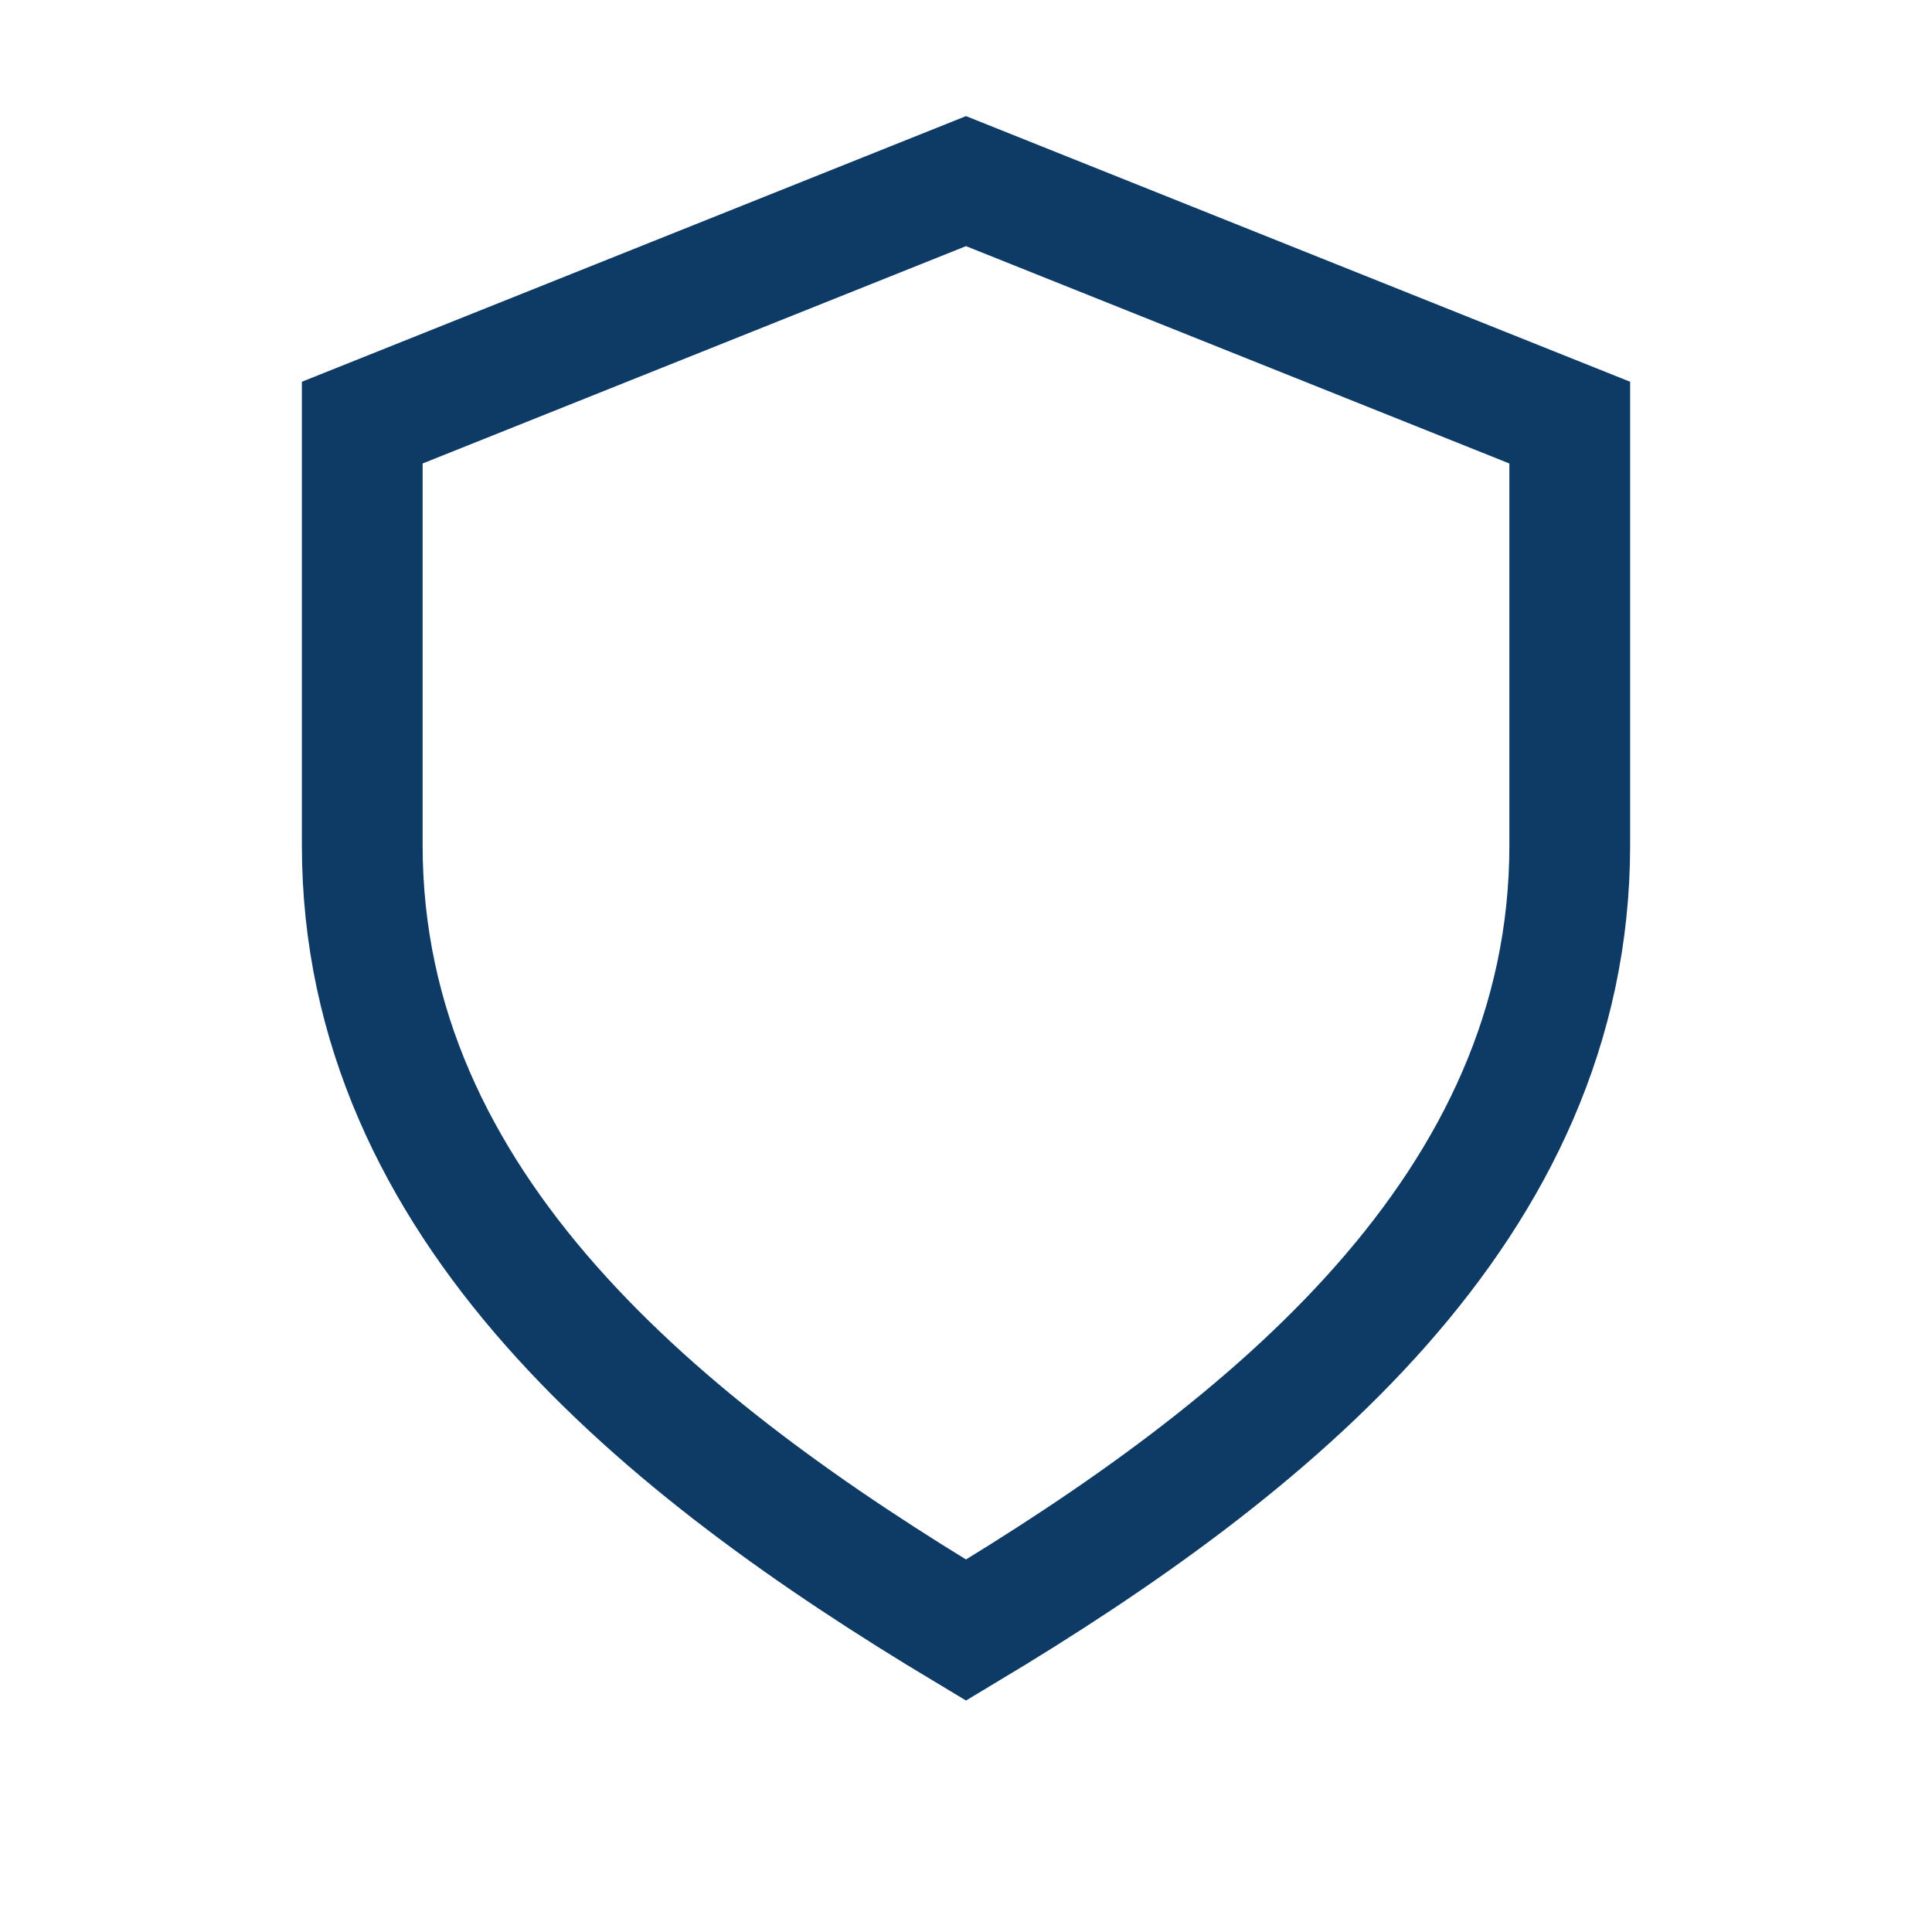 <?xml version="1.0" encoding="UTF-8"?>
<svg xmlns="http://www.w3.org/2000/svg" width="32" height="32" viewBox="0 0 32 32" fill="none" stroke="#0D3B66" stroke-width="2"><path d="M16 3l10 4v7c0 6-5 10-10 13C11 24 6 20 6 14V7z"/></svg>